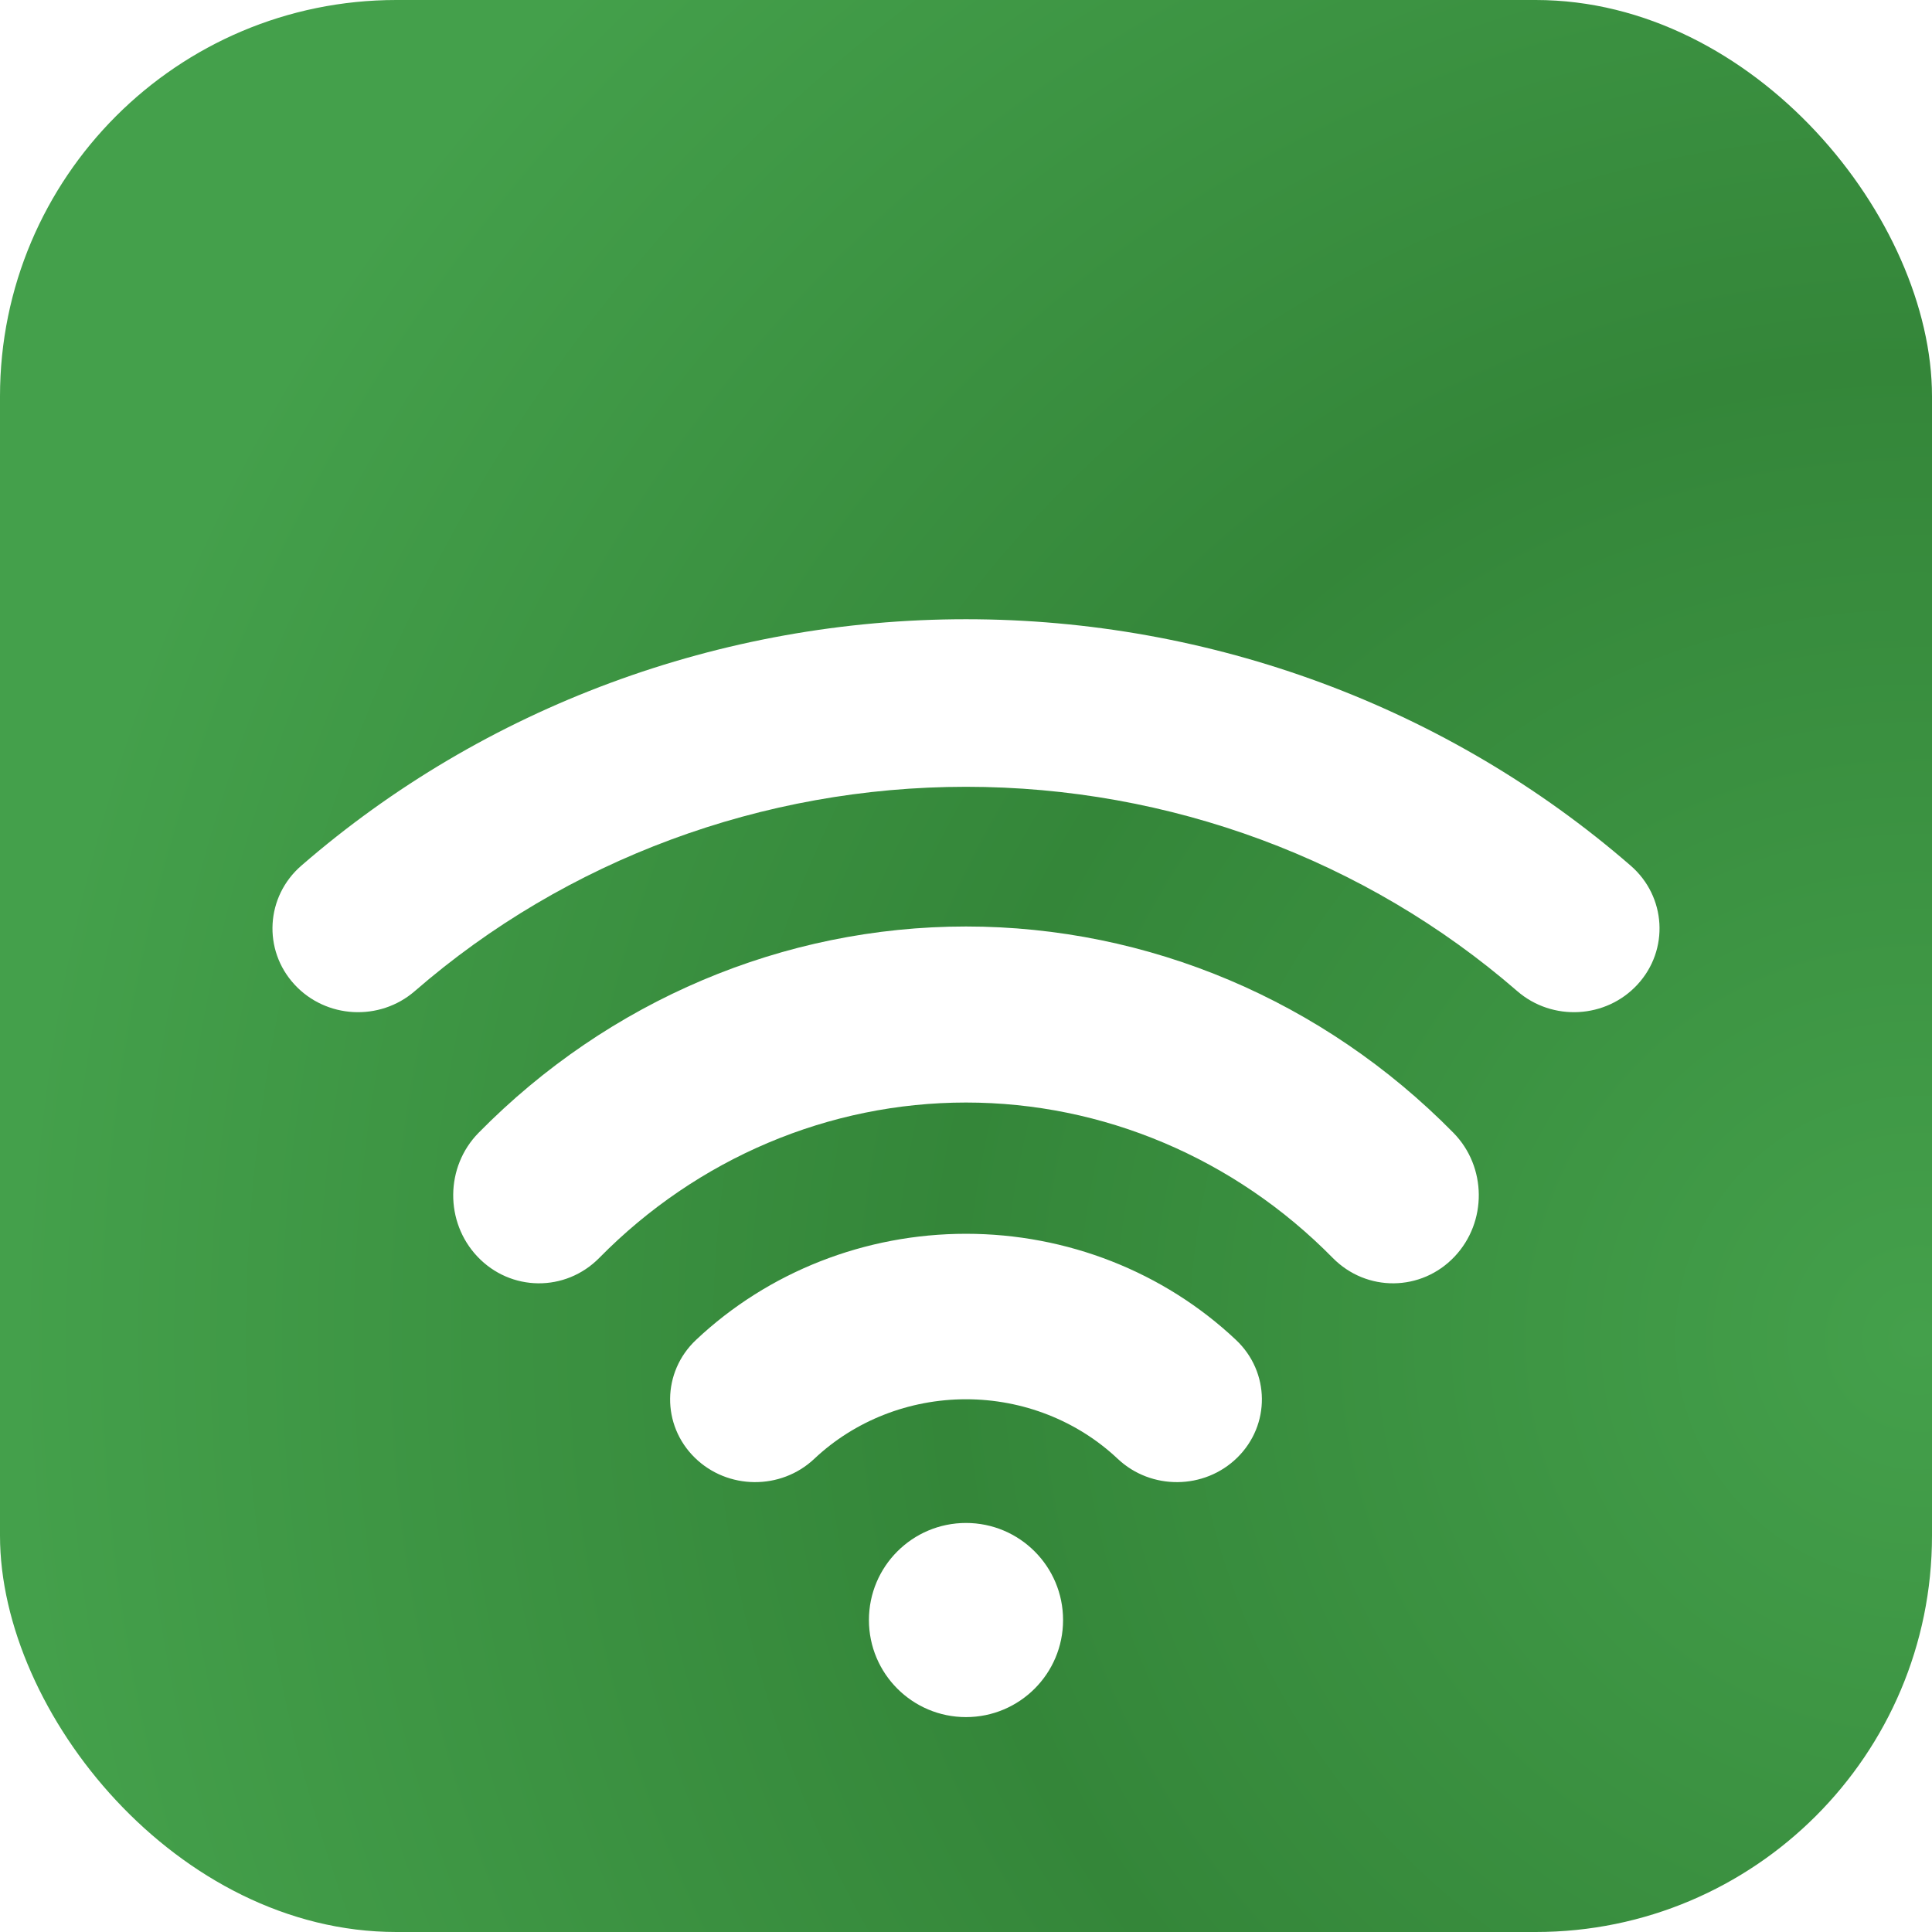 <svg width="78" height="78" viewBox="0 0 78 78" fill="none" xmlns="http://www.w3.org/2000/svg">
<rect width="78" height="78" rx="16" fill="url(#paint0_radial_18_2)"/>
<g filter="url(#filter0_di_18_2)">
<path fill-rule="evenodd" clip-rule="evenodd" d="M16.747 32.013C22.862 26.704 30.785 23.765 39 23.765C47.215 23.765 55.138 26.704 61.254 32.013C62.67 33.243 64.838 33.129 66.11 31.748C67.398 30.351 67.271 28.196 65.837 26.951C58.453 20.541 48.898 17 39 17C29.102 17 19.547 20.541 12.163 26.951C10.729 28.196 10.602 30.351 11.89 31.748C13.162 33.129 15.33 33.243 16.747 32.013ZM24.197 42.782C28.156 38.759 33.472 36.512 39 36.512C44.529 36.512 49.844 38.759 53.803 42.782C55.172 44.174 57.385 44.15 58.725 42.732C60.047 41.334 60.026 39.104 58.677 37.733C53.428 32.399 46.365 29.405 39 29.405C31.635 29.405 24.572 32.399 19.323 37.733C17.974 39.104 17.953 41.334 19.275 42.732C20.616 44.15 22.828 44.174 24.197 42.782ZM32.875 50.896C34.505 49.359 36.703 48.492 39 48.492C41.297 48.492 43.495 49.359 45.125 50.896C46.474 52.169 48.627 52.149 49.951 50.849C51.297 49.528 51.274 47.392 49.902 46.098C46.985 43.346 43.07 41.811 39 41.811C34.93 41.811 31.015 43.346 28.098 46.098C26.726 47.392 26.703 49.528 28.049 50.849C29.373 52.149 31.526 52.169 32.875 50.896ZM39 61.324C41.164 61.324 42.919 59.57 42.919 57.405C42.919 55.241 41.164 53.486 39 53.486C36.836 53.486 35.081 55.241 35.081 57.405C35.081 59.57 36.836 61.324 39 61.324Z" fill="white"/>
</g>
<defs>
<filter id="filter0_di_18_2" x="7" y="17" width="64" height="52.324" filterUnits="userSpaceOnUse" color-interpolation-filters="sRGB">
<feFlood flood-opacity="0" result="BackgroundImageFix"/>
<feColorMatrix in="SourceAlpha" type="matrix" values="0 0 0 0 0 0 0 0 0 0 0 0 0 0 0 0 0 0 127 0" result="hardAlpha"/>
<feOffset dy="4"/>
<feGaussianBlur stdDeviation="2"/>
<feComposite in2="hardAlpha" operator="out"/>
<feColorMatrix type="matrix" values="0 0 0 0 0 0 0 0 0 0 0 0 0 0 0 0 0 0 0.05 0"/>
<feBlend mode="normal" in2="BackgroundImageFix" result="effect1_dropShadow_18_2"/>
<feBlend mode="normal" in="SourceGraphic" in2="effect1_dropShadow_18_2" result="shape"/>
<feColorMatrix in="SourceAlpha" type="matrix" values="0 0 0 0 0 0 0 0 0 0 0 0 0 0 0 0 0 0 127 0" result="hardAlpha"/>
<feOffset dy="4"/>
<feGaussianBlur stdDeviation="2"/>
<feComposite in2="hardAlpha" operator="arithmetic" k2="-1" k3="1"/>
<feColorMatrix type="matrix" values="0 0 0 0 0 0 0 0 0 0 0 0 0 0 0 0 0 0 0.08 0"/>
<feBlend mode="normal" in2="shape" result="effect2_innerShadow_18_2"/>
</filter>
<radialGradient id="paint0_radial_18_2" cx="0" cy="0" r="1" gradientUnits="userSpaceOnUse" gradientTransform="translate(78 53.5) rotate(159.228) scale(77.54)">
<stop stop-color="#44A04B"/>
<stop offset="0.51" stop-color="#348639"/>
<stop offset="1" stop-color="#44A04B"/>
</radialGradient>
</defs>
</svg>
